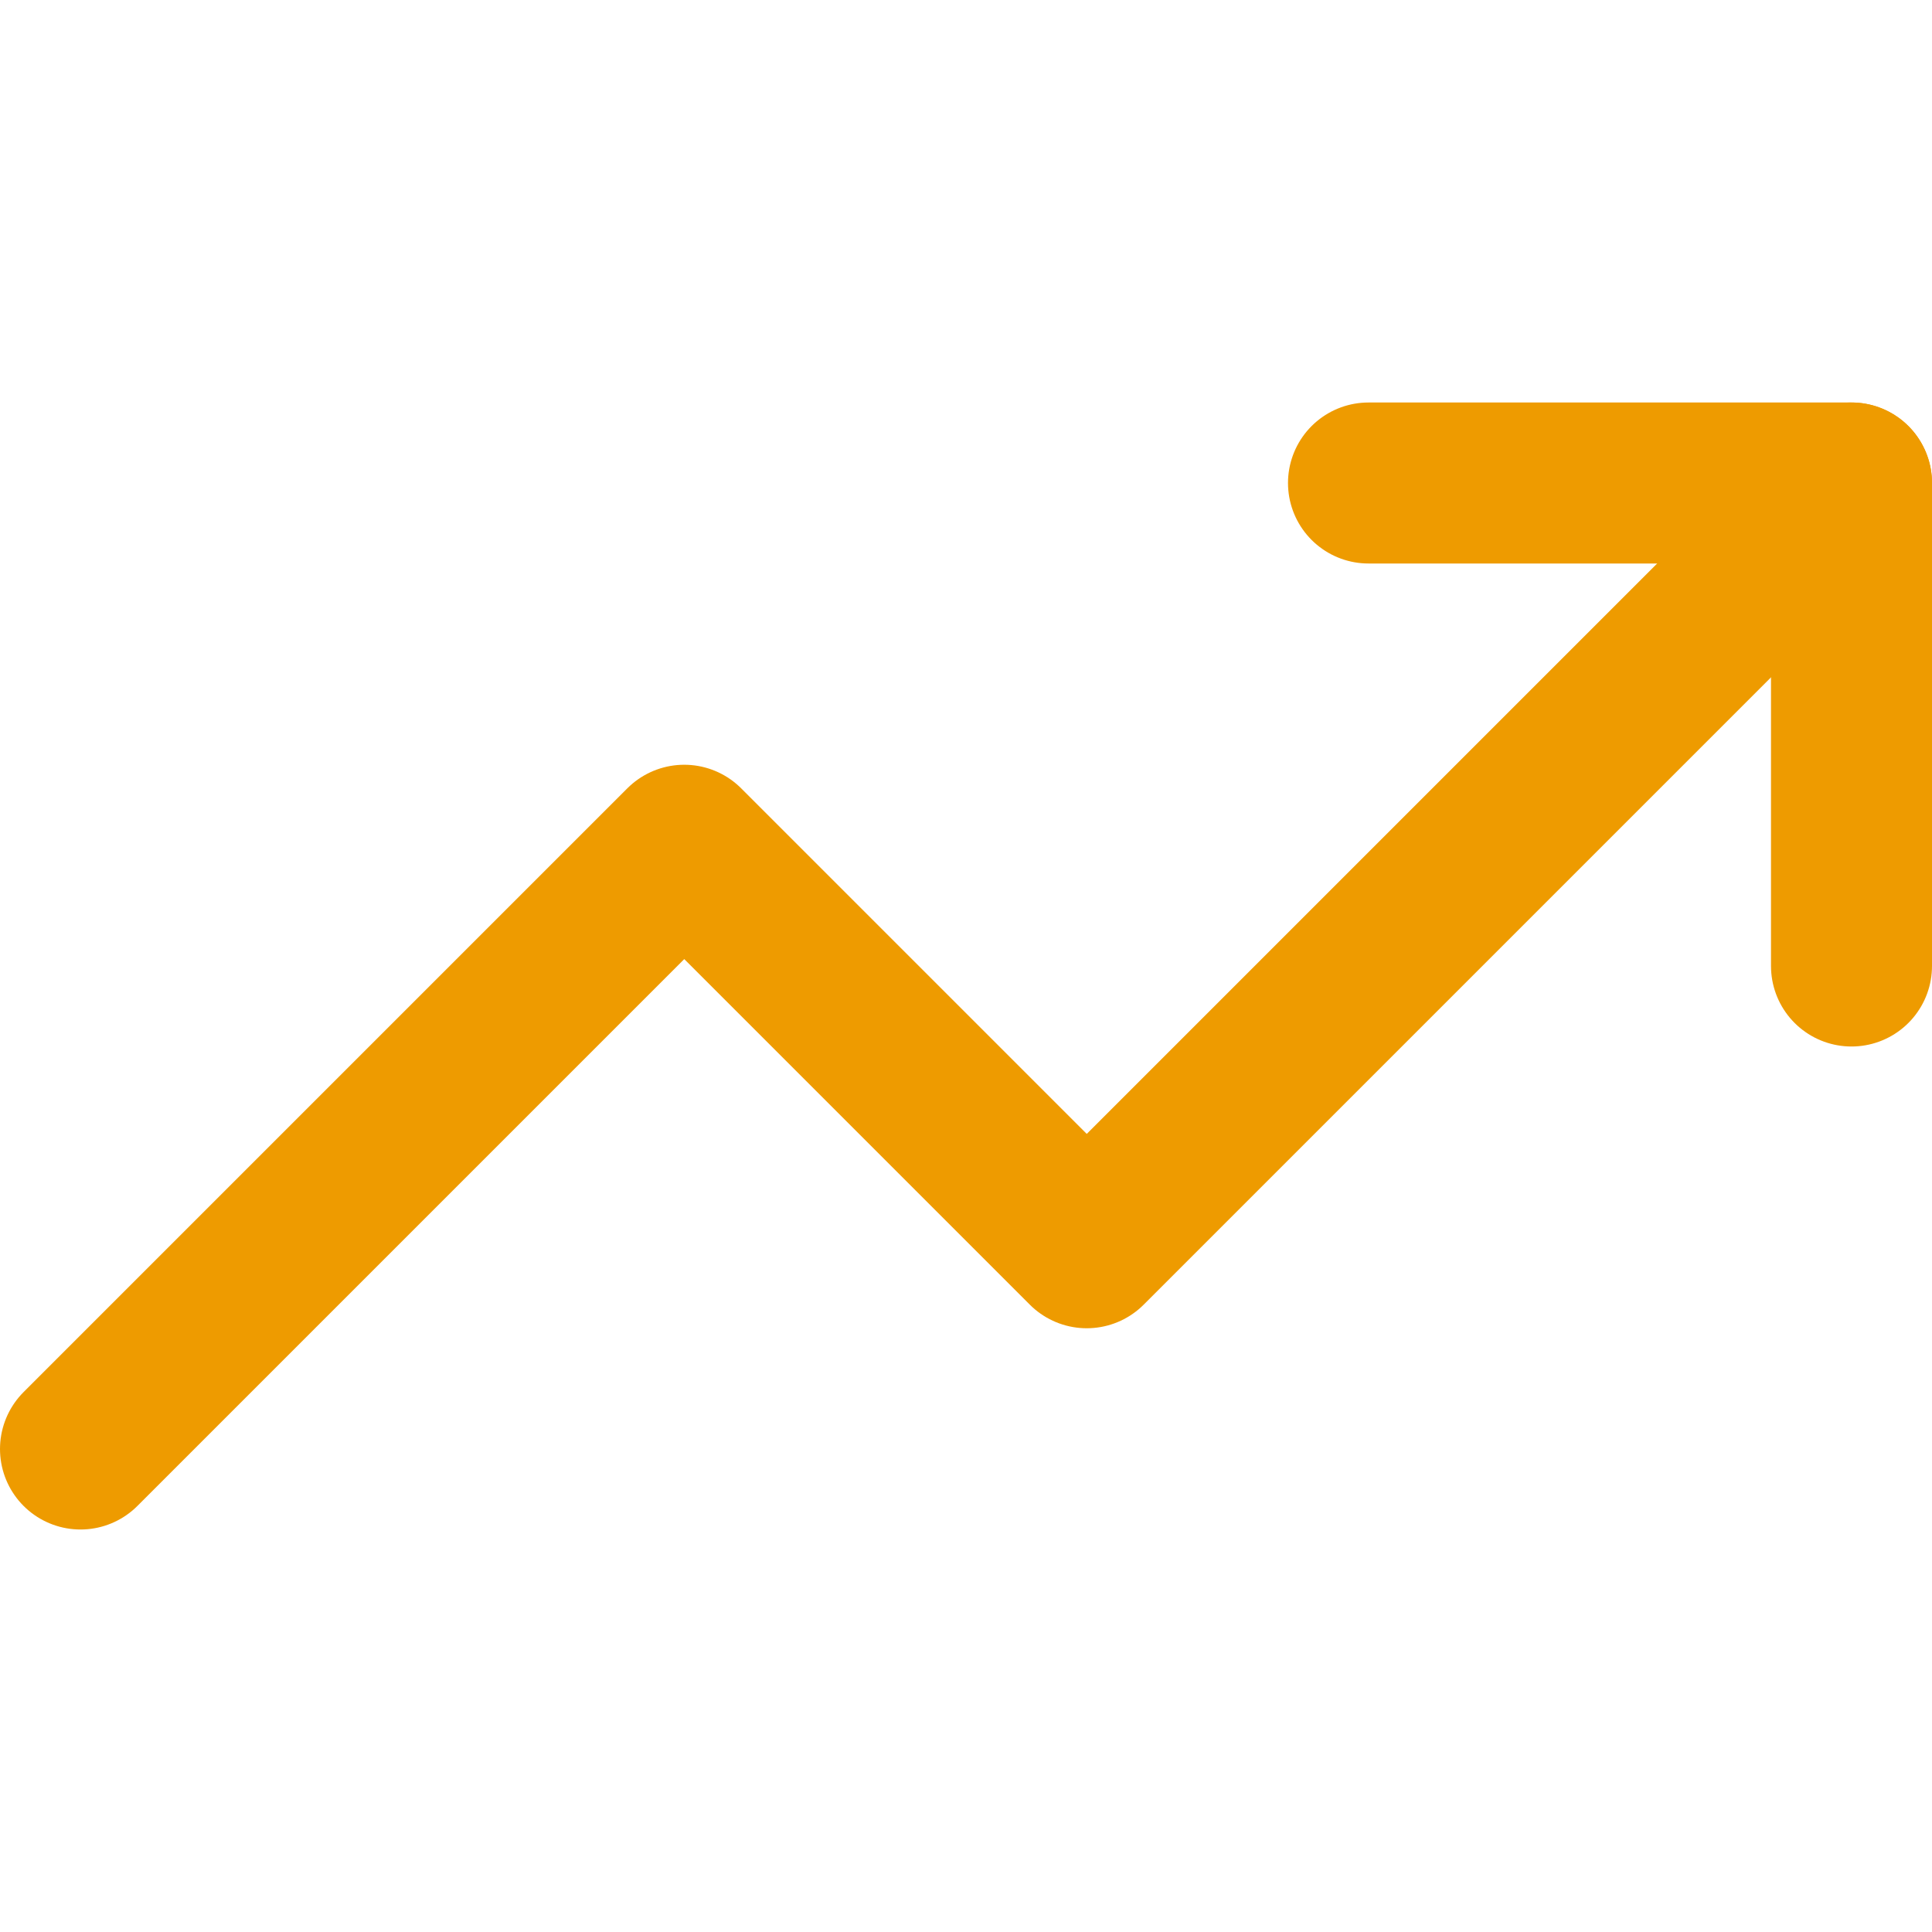 <svg xmlns="http://www.w3.org/2000/svg" width="24" height="24" viewBox="0 0 24 24" fill="none" stroke="#EE9B00" stroke-width="2" stroke-linecap="round" stroke-linejoin="round" class="feather feather-trending-up"><polyline points="23 6 13.5 15.5 8.5 10.5 1 18"></polyline><polyline points="17 6 23 6 23 12"></polyline></svg>